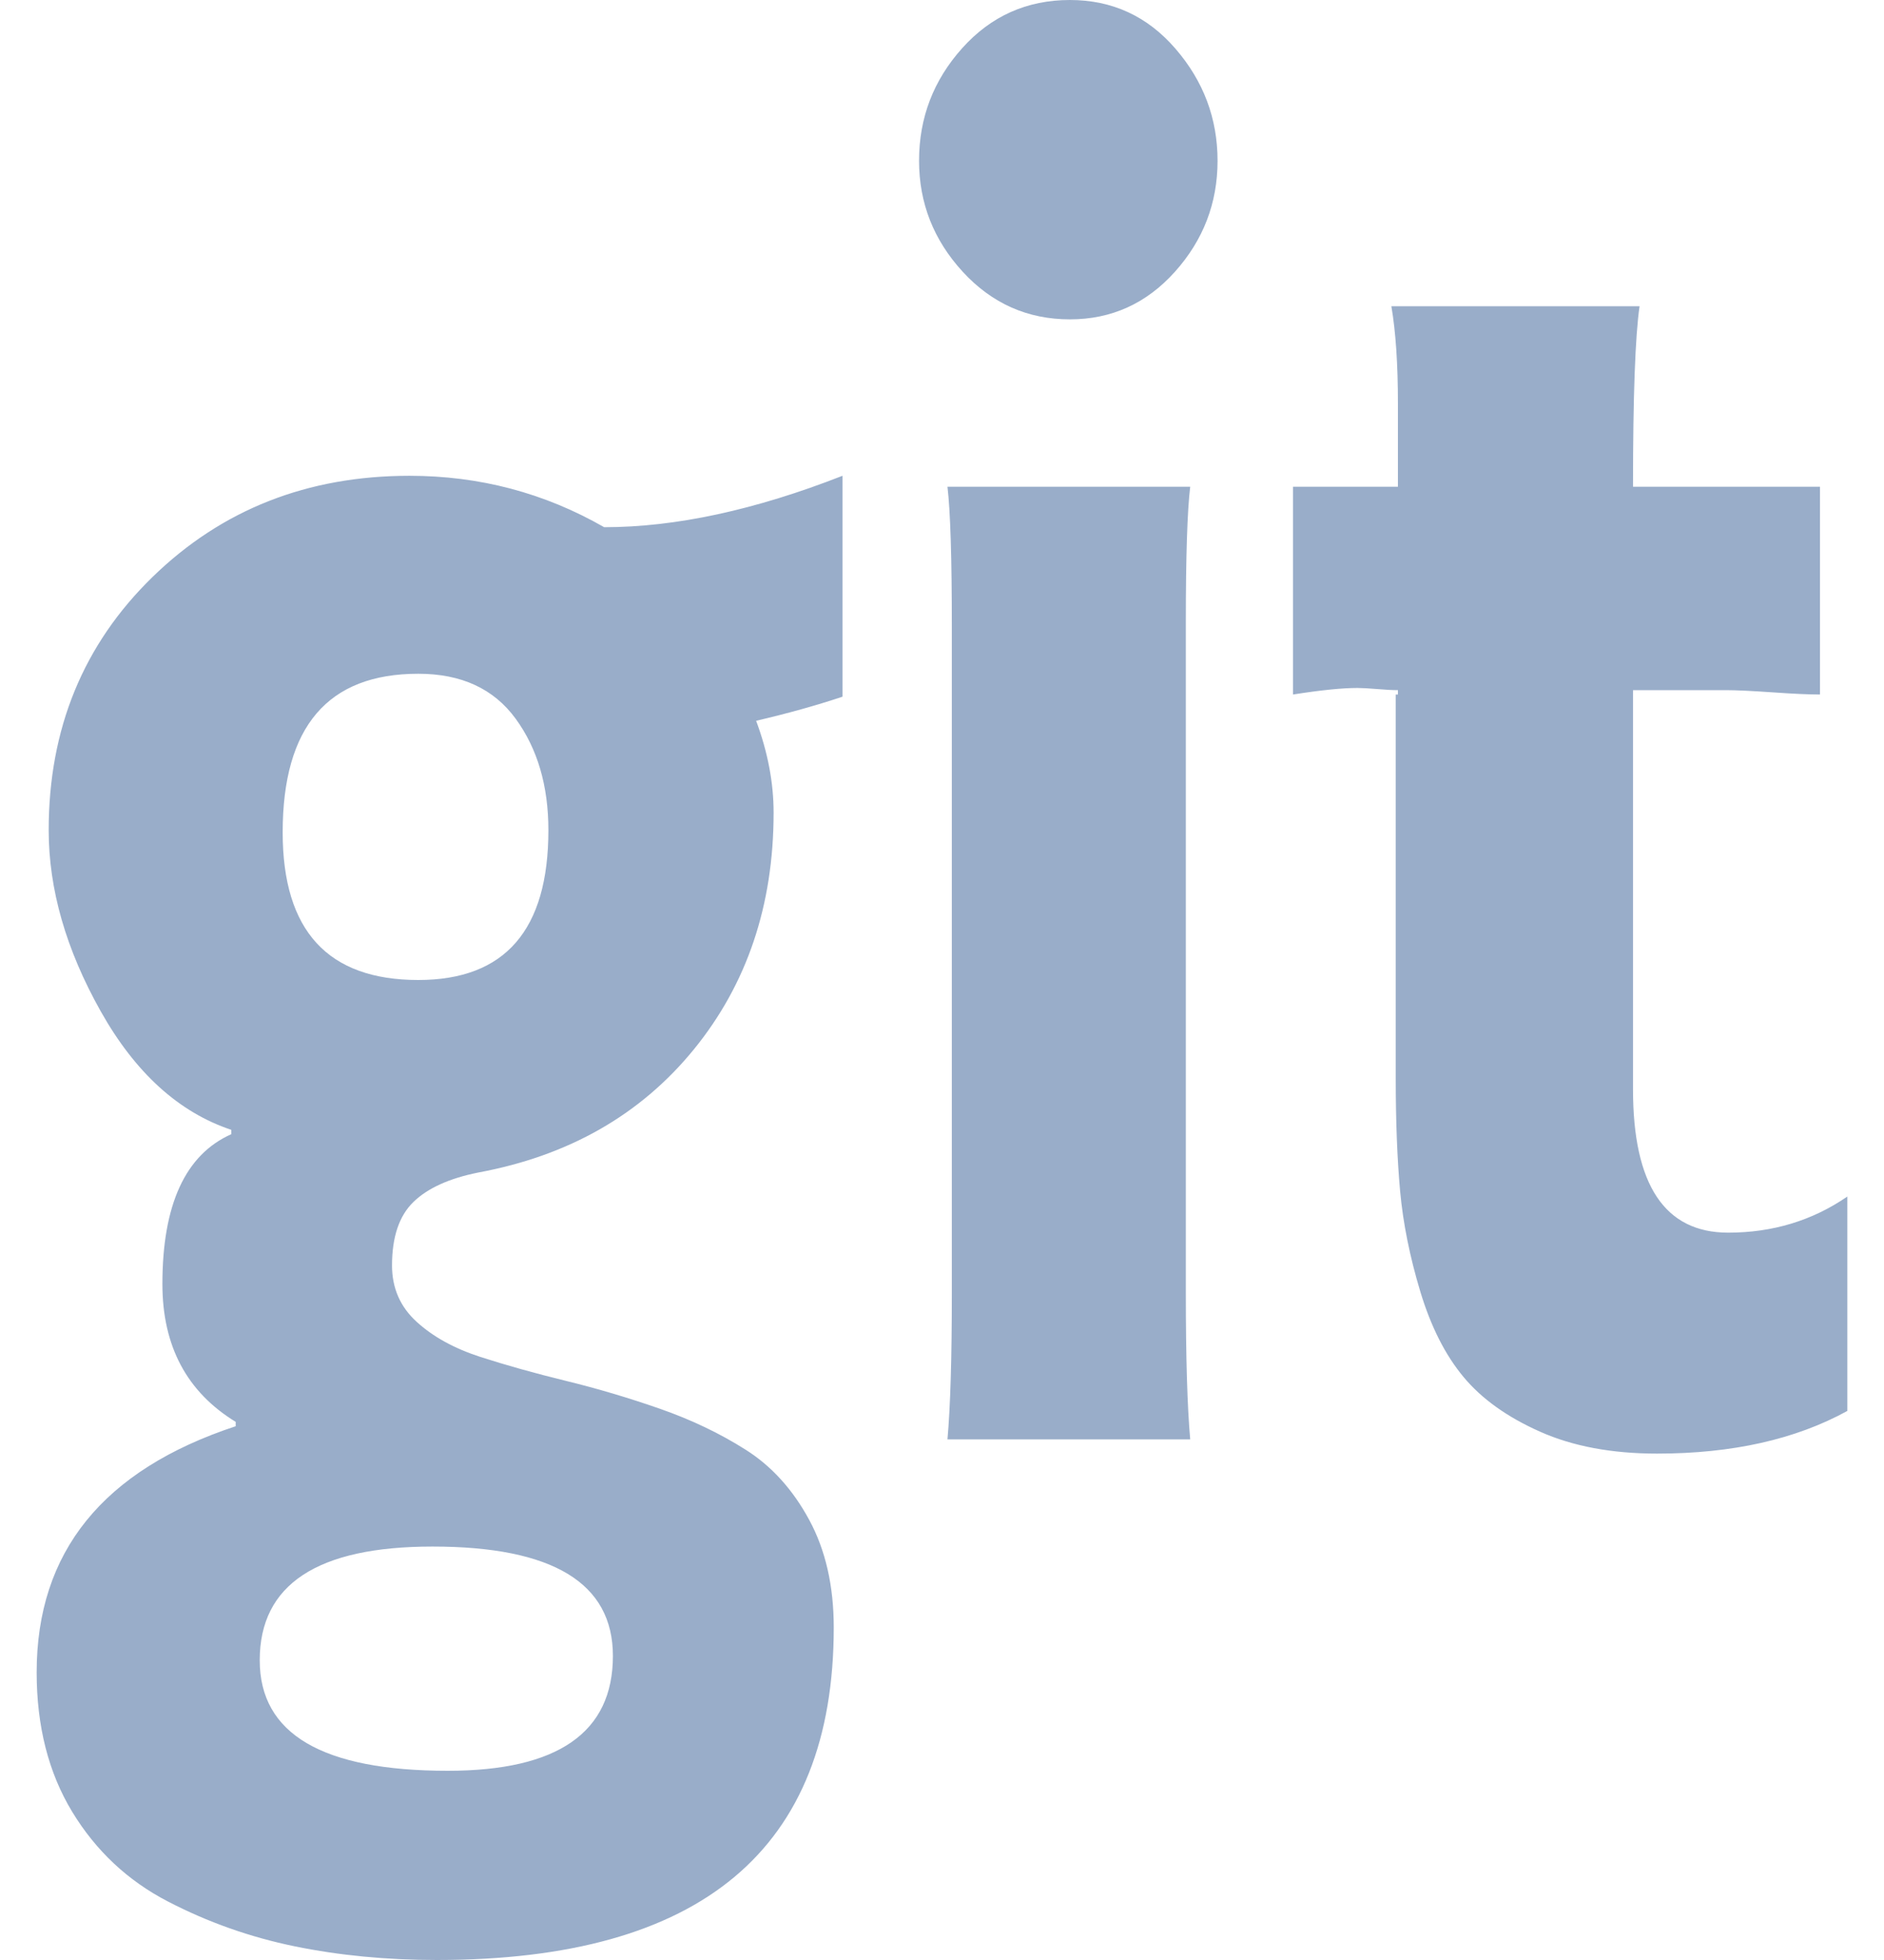 <svg width="50" height="52" viewBox="0 0 50 52" fill="none" xmlns="http://www.w3.org/2000/svg">
<path d="M16.266 43.933C16.266 41.998 14.67 41.031 11.478 41.031C8.421 41.031 6.893 42.037 6.893 44.049C6.893 46.003 8.557 46.98 11.884 46.98C14.805 46.98 16.266 45.964 16.266 43.933ZM14.554 22.025C14.554 20.845 14.263 19.858 13.683 19.065C13.103 18.272 12.242 17.875 11.101 17.875C8.702 17.875 7.502 19.277 7.502 22.083C7.502 24.694 8.702 26 11.101 26C13.403 26 14.554 24.675 14.554 22.025ZM22.359 12.623V18.484C21.663 18.716 20.899 18.929 20.067 19.123C20.377 19.955 20.531 20.767 20.531 21.56C20.531 24.017 19.825 26.111 18.413 27.843C17.001 29.574 15.095 30.662 12.697 31.107C11.923 31.262 11.347 31.523 10.97 31.891C10.593 32.258 10.404 32.819 10.404 33.574C10.404 34.173 10.622 34.672 11.057 35.068C11.492 35.465 12.053 35.774 12.74 35.997C13.427 36.219 14.186 36.432 15.018 36.635C15.85 36.838 16.682 37.085 17.513 37.375C18.345 37.665 19.105 38.028 19.791 38.463C20.478 38.898 21.039 39.517 21.474 40.32C21.91 41.123 22.127 42.076 22.127 43.179C22.127 49.059 18.616 52 11.594 52C10.259 52 9.002 51.879 7.821 51.637C6.641 51.395 5.519 50.999 4.455 50.447C3.391 49.896 2.545 49.103 1.916 48.068C1.288 47.033 0.973 45.8 0.973 44.368C0.973 41.176 2.734 39 6.255 37.839V37.723C4.958 36.93 4.31 35.711 4.31 34.067C4.31 31.958 4.92 30.633 6.138 30.091V29.975C4.746 29.511 3.59 28.462 2.671 26.827C1.752 25.192 1.292 23.591 1.292 22.025C1.292 19.336 2.211 17.096 4.049 15.307C5.887 13.518 8.16 12.623 10.868 12.623C12.726 12.623 14.447 13.077 16.034 13.987C17.929 13.987 20.038 13.532 22.359 12.623ZM31.587 38.188H25.145C25.223 37.317 25.261 36.021 25.261 34.299V16.627C25.261 14.809 25.223 13.571 25.145 12.913H31.587C31.51 13.551 31.471 14.751 31.471 16.511V34.299C31.471 36.021 31.51 37.317 31.587 38.188ZM49.027 31.745V37.433C47.653 38.188 45.97 38.565 43.978 38.565C42.778 38.565 41.743 38.371 40.873 37.984C40.002 37.597 39.325 37.114 38.842 36.533C38.358 35.953 37.976 35.199 37.695 34.27C37.415 33.342 37.236 32.452 37.158 31.6C37.081 30.749 37.042 29.753 37.042 28.612V18.426H37.1V18.31C36.965 18.31 36.781 18.301 36.549 18.281C36.317 18.262 36.143 18.252 36.027 18.252C35.621 18.252 35.05 18.31 34.315 18.426V12.913H37.1V10.708C37.1 9.663 37.042 8.802 36.926 8.125H43.513C43.397 8.918 43.339 10.514 43.339 12.913H48.301V18.426C48.011 18.426 47.59 18.407 47.039 18.368C46.488 18.33 46.077 18.31 45.806 18.31H43.339V28.902C43.339 31.436 44.181 32.703 45.864 32.703C47.044 32.703 48.098 32.384 49.027 31.745ZM32.313 4.266C32.313 5.388 31.935 6.369 31.181 7.211C30.426 8.052 29.498 8.473 28.395 8.473C27.273 8.473 26.325 8.052 25.551 7.211C24.778 6.369 24.391 5.388 24.391 4.266C24.391 3.124 24.773 2.128 25.537 1.277C26.301 0.426 27.254 0 28.395 0C29.517 0 30.451 0.43 31.195 1.291C31.94 2.152 32.313 3.144 32.313 4.266Z" fill="#99ADC9"/>
</svg>

